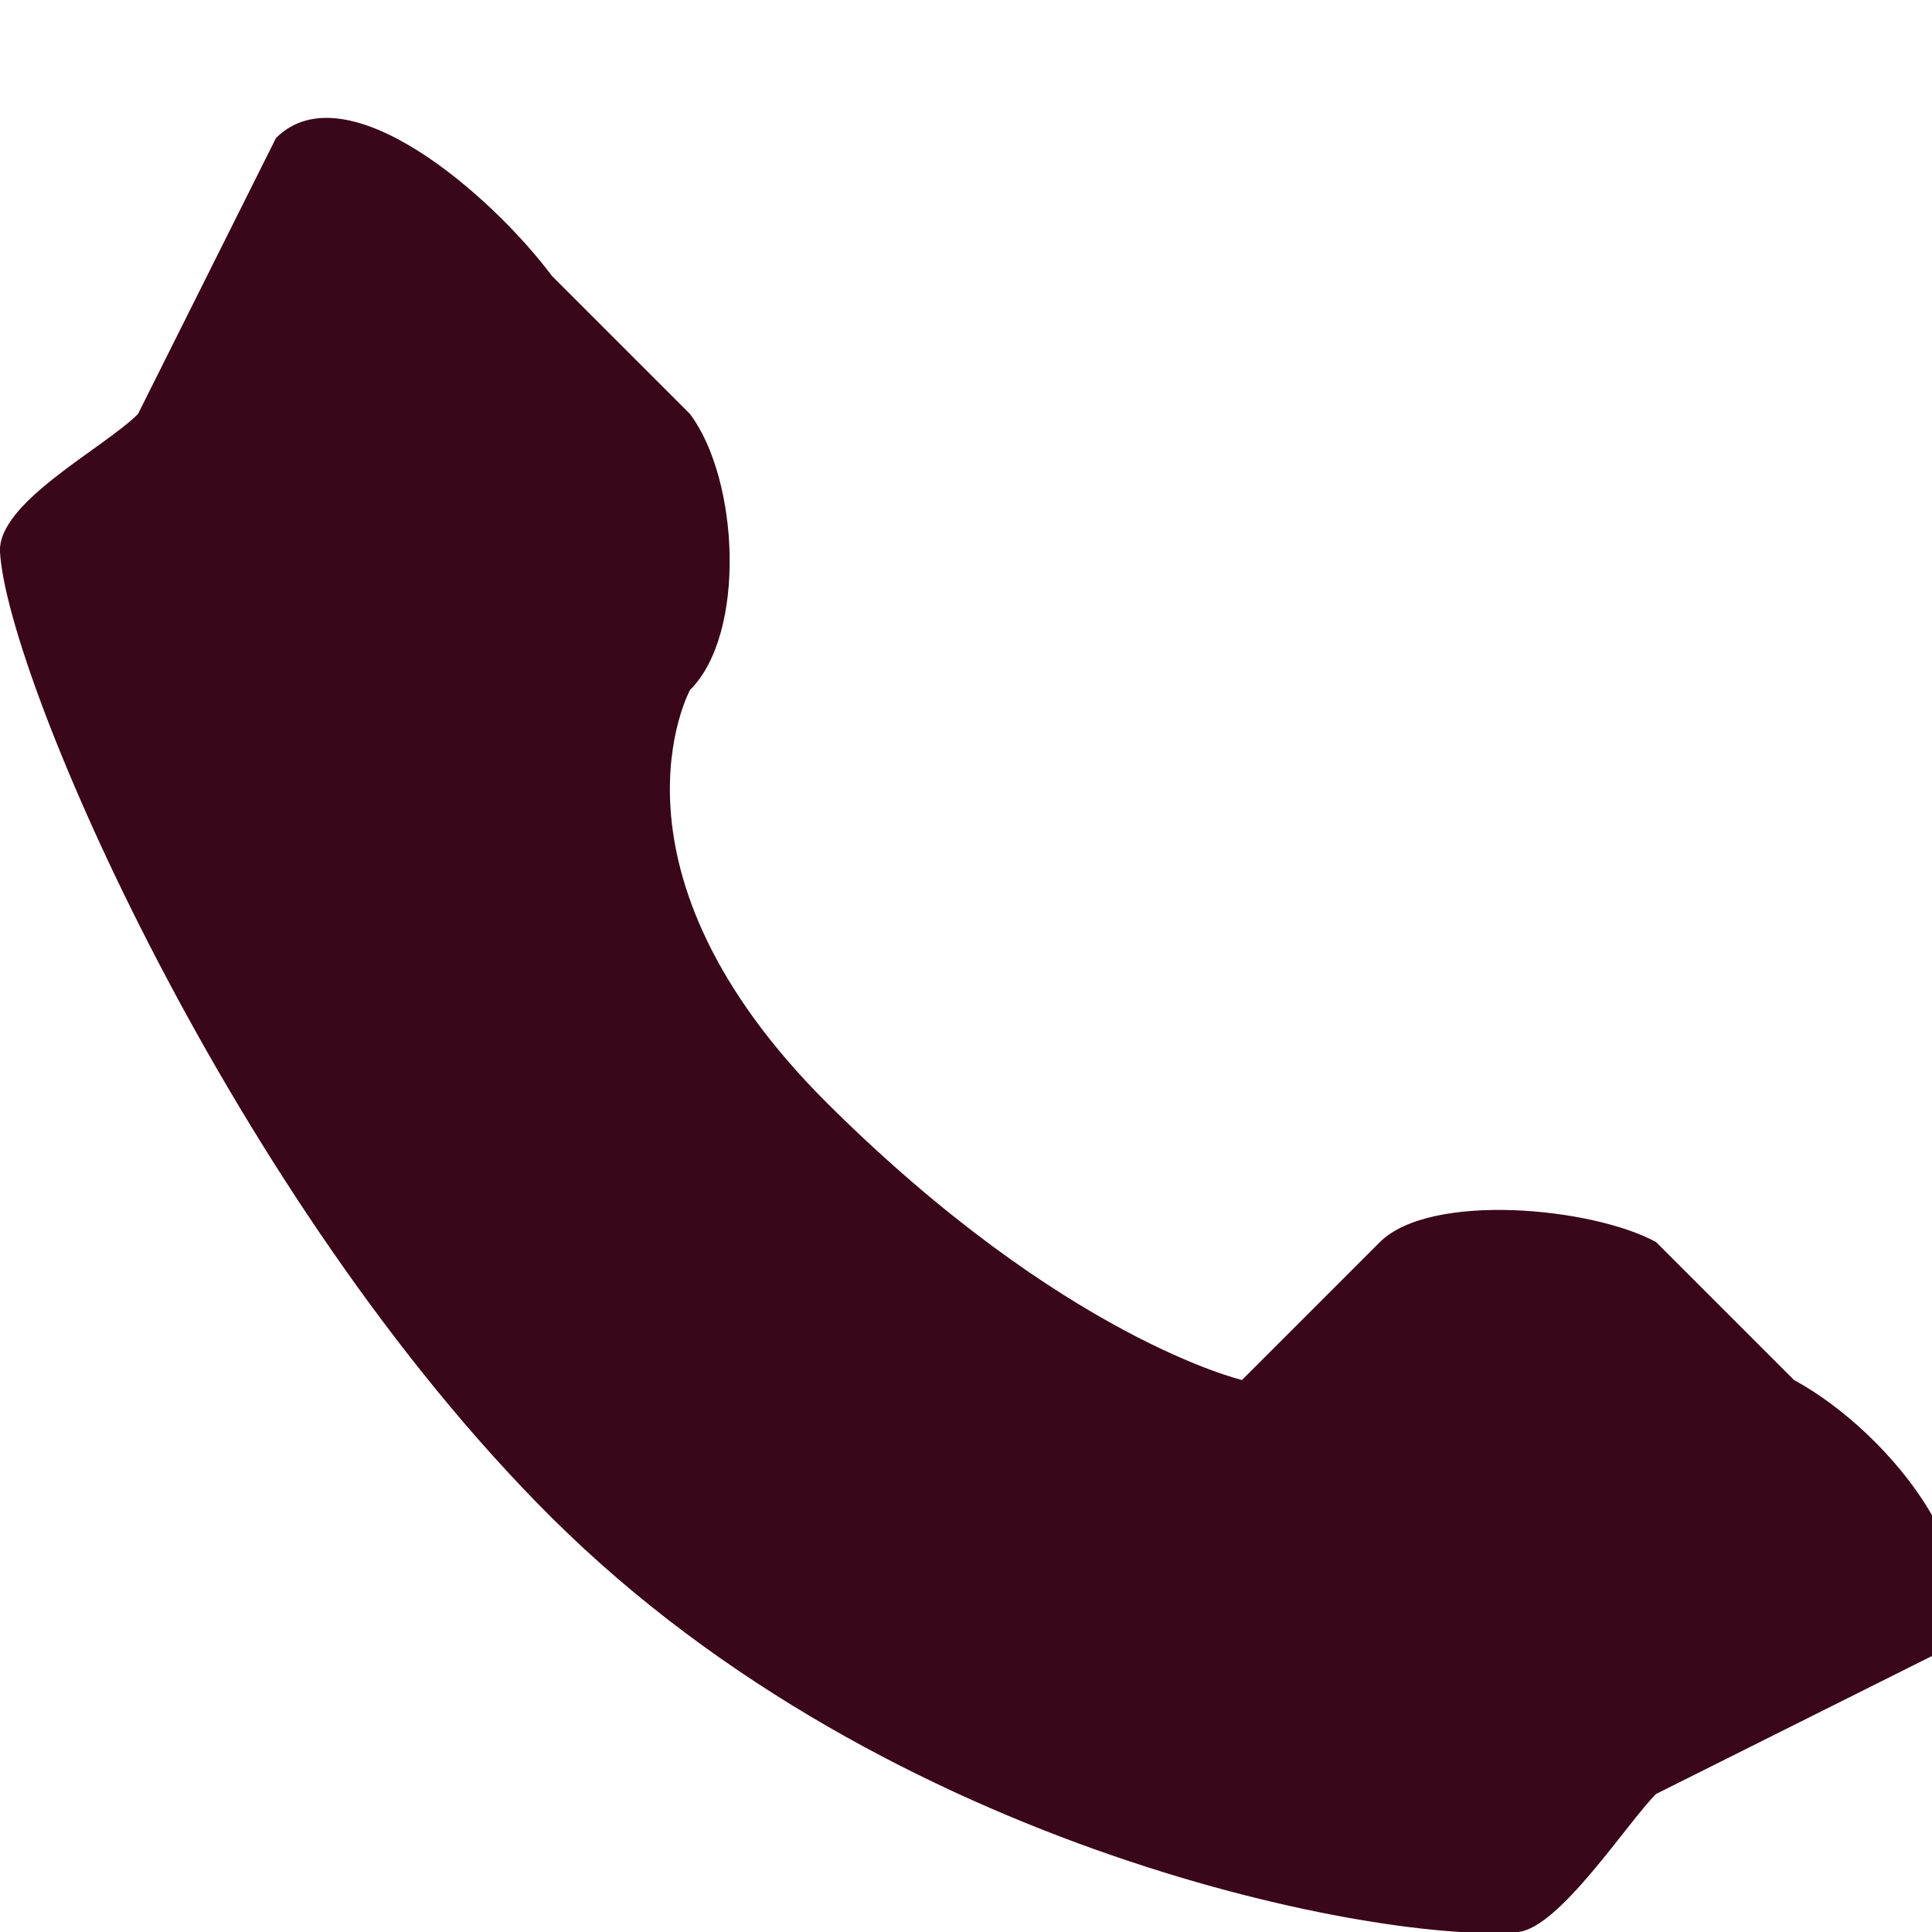<?xml version="1.0" encoding="UTF-8"?> <svg xmlns="http://www.w3.org/2000/svg" width="14" height="14" viewBox="0 0 14 14" fill="none"><path d="M10 9L9 10C9 10 7.709 9.698 6 8C4.291 6.301 5 5 5 5V5C5.409 4.594 5.357 3.476 5 3L4 2C3.559 1.41 2.506 0.497 2 1L1 3C0.75 3.25 -0.02 3.641 0 4C0.052 4.917 1.685 8.698 4 11C6.457 13.441 10.058 14.088 11 14C11.299 13.972 11.792 13.208 12 13L14 12C14.556 11.449 13.711 10.385 13 10L12 9C11.534 8.747 10.365 8.638 10 9Z" fill="#3A0619"></path></svg> 